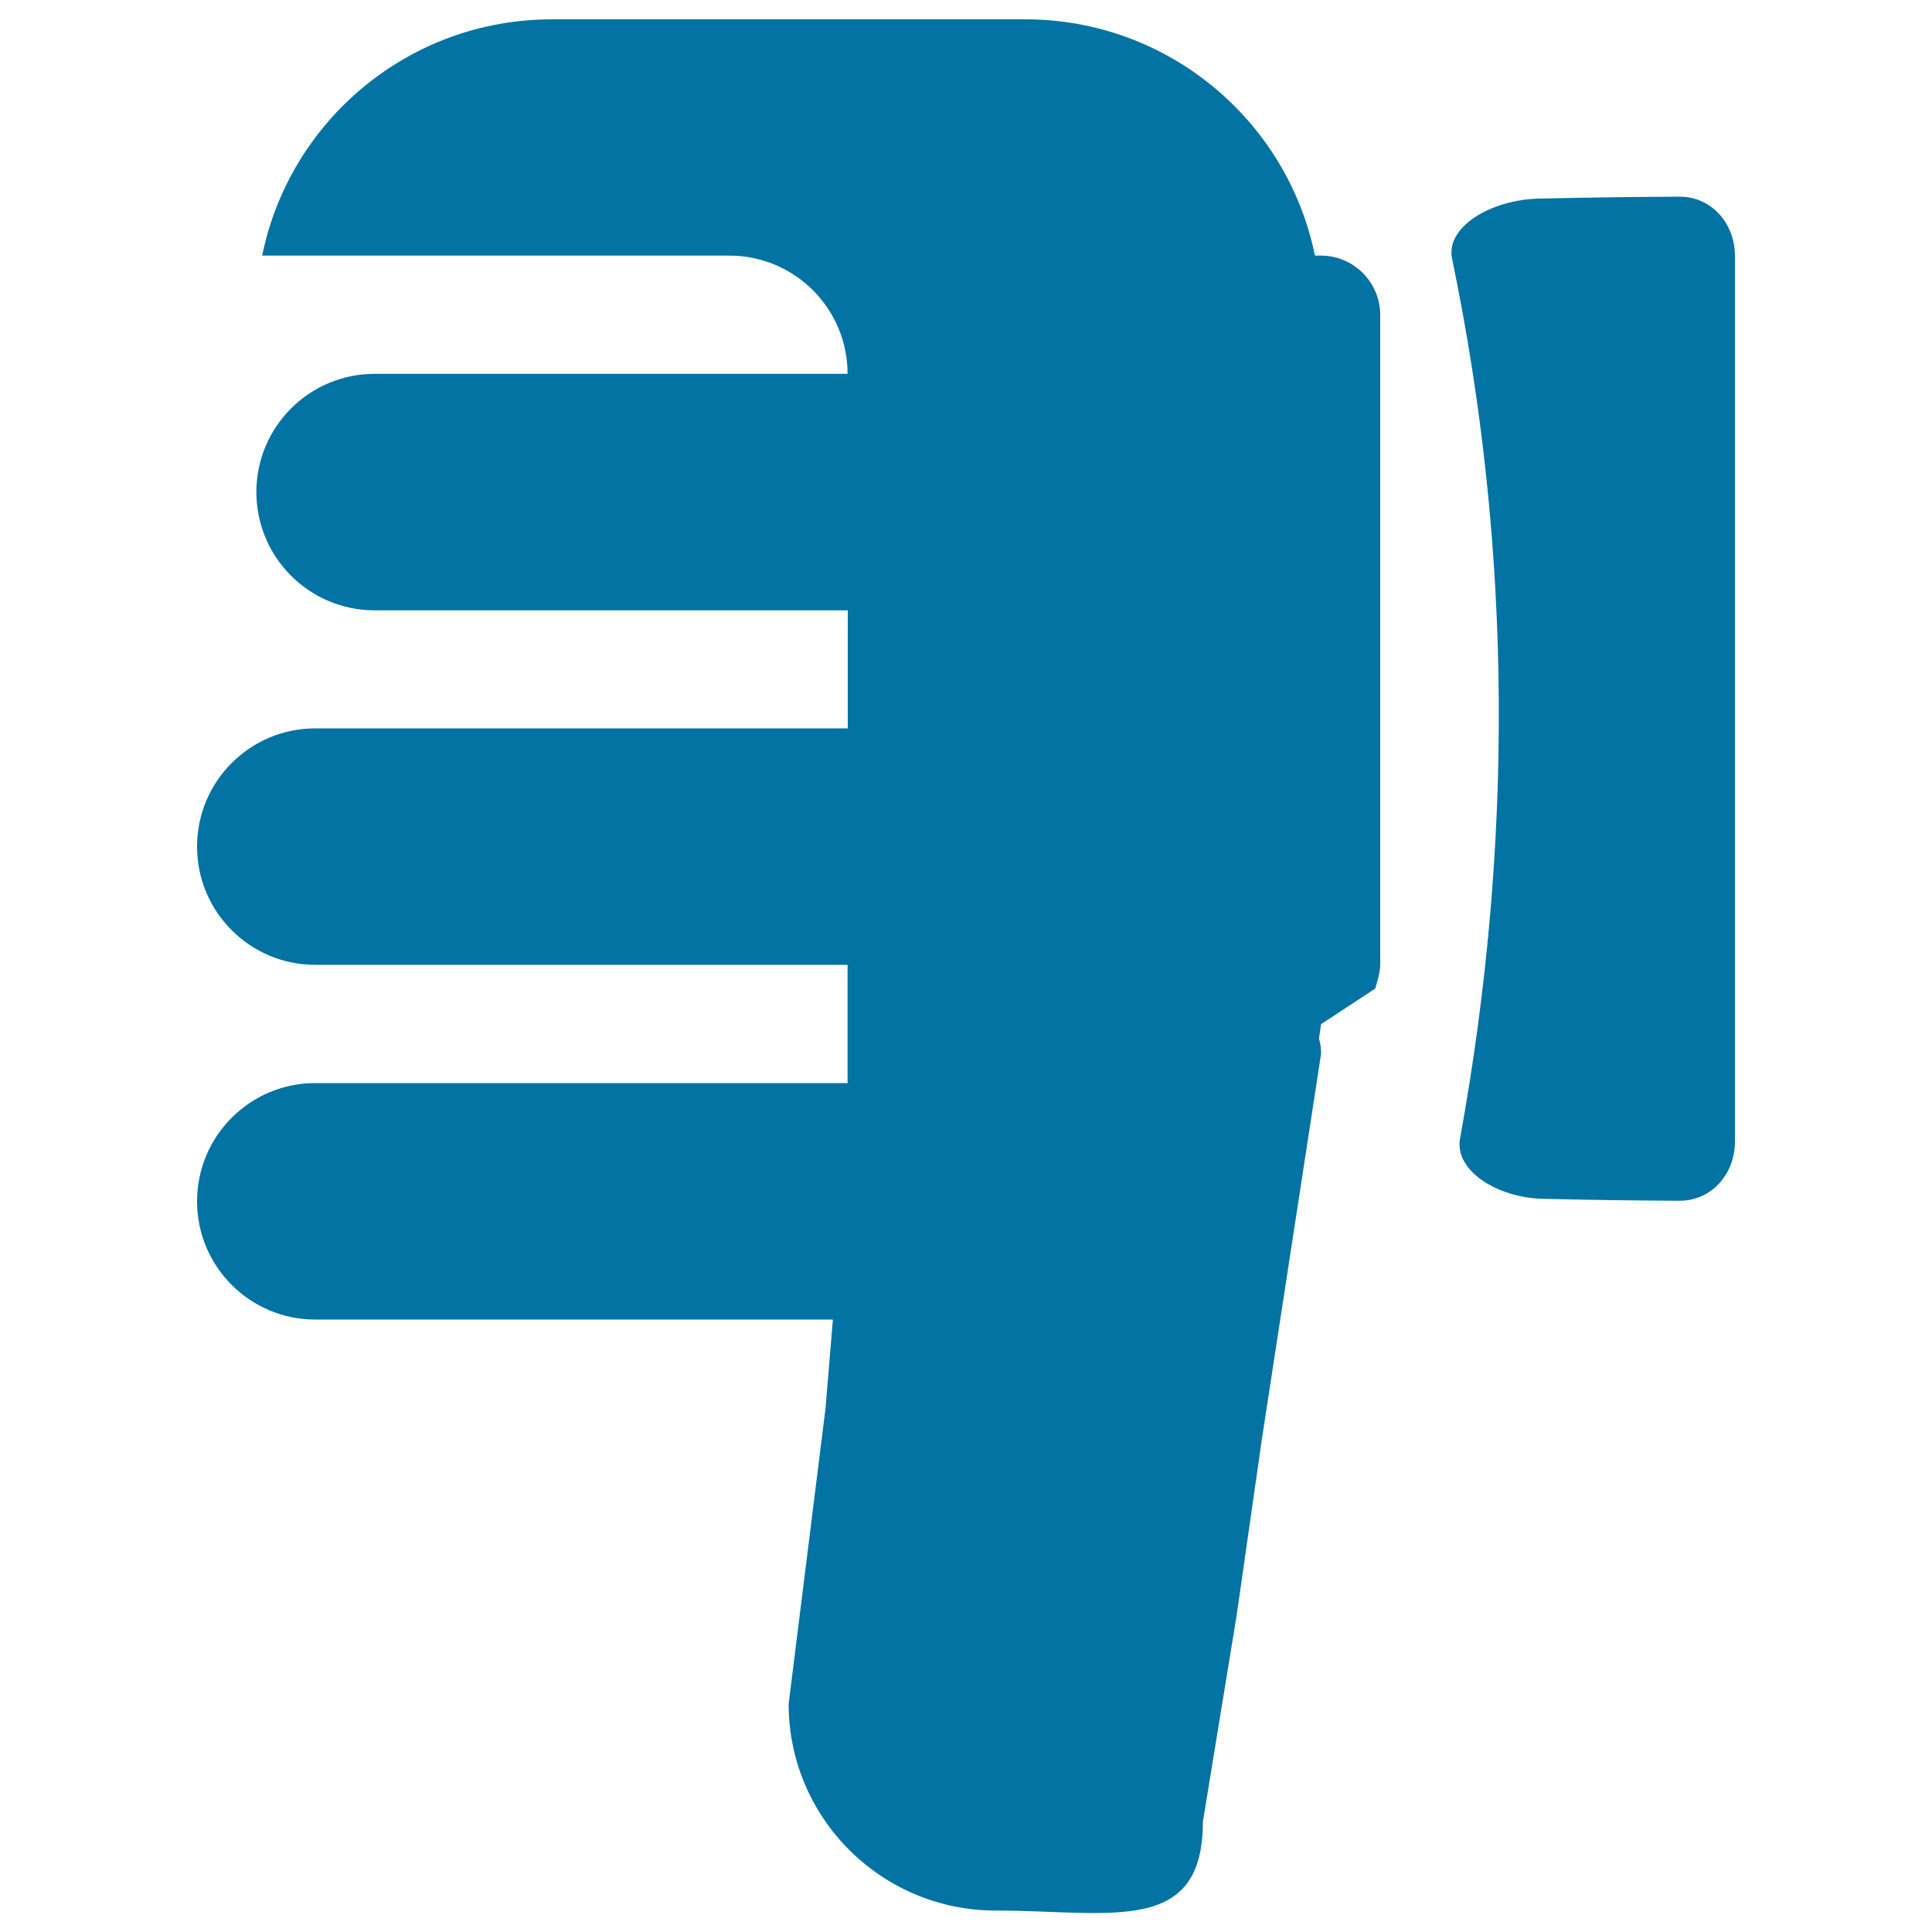 <svg xmlns="http://www.w3.org/2000/svg" viewBox="0 0 1000 1000" style="fill:#0273a2">
<title>Thumbs Down Dislike SVG icon</title>
<g><path d="M869.2,101.8c-20.1,0.1-42.6,0.3-72.7,1c-25.2,0.6-48.8,15-44.8,31.6c31.3,150.9,31.5,303.6,4.1,454.5c-3.5,16.6,18.7,31,42.7,31.6c28.7,0.7,50.9,0.9,70.8,1c16.4,0.1,28.7-13.7,28.7-30.6V132.3C897.9,115.4,885.7,101.7,869.2,101.8L869.2,101.8z M683.7,132.3h-3.1C666.4,62.5,604.7,10,530.6,10H285.7c-74.1,0-135.8,52.5-150,122.3h241.8c33.8,0,61.2,27.4,61.2,61.2H193.9c-33.8,0-61.2,27.4-61.2,61.2c0,33.8,27.4,61.2,61.2,61.2h244.9V377H163.2c-33.8,0-61.2,27.4-61.2,61.2c0,33.8,27.4,61.2,61.2,61.2h275.5v61.2H163.2c-33.8,0-61.2,27.4-61.2,61.2c0,33.8,27.4,61.2,61.2,61.2h267.9l-3.8,45.9l-19.1,153c0,59.1,48,107,107.2,107c59.2,0,107.2,13.3,107.2-45.9l17.5-107l13.1-91.5l30.6-199.1c0-3.2-0.5-5.6-1.1-7.9l1.1-7.4l28-18.4c0,0,2.6-7.9,2.6-12.2V162.9C714.3,146,700.6,132.3,683.7,132.3L683.7,132.3z"/></g>
</svg>